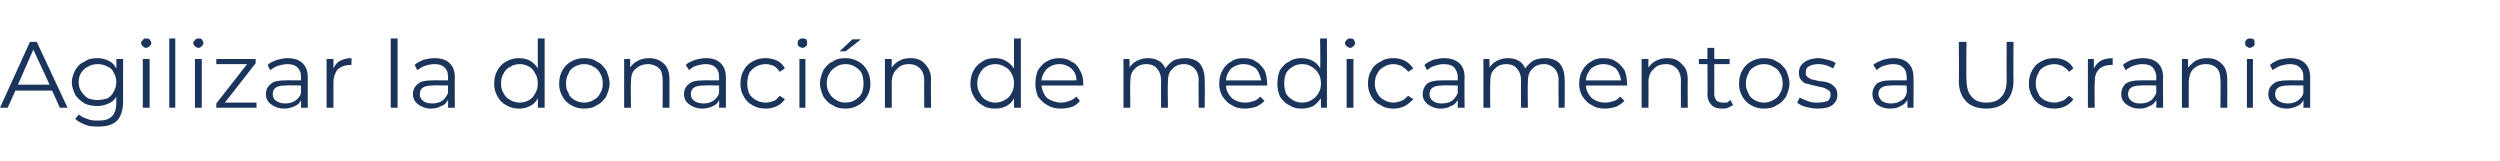 <?xml version="1.0" standalone="no"?><!DOCTYPE svg PUBLIC "-//W3C//DTD SVG 1.1//EN" "http://www.w3.org/Graphics/SVG/1.1/DTD/svg11.dtd"><svg xmlns="http://www.w3.org/2000/svg" version="1.1" width="292.4px" height="18.8px" viewBox="0 -2 292.4 18.8" style="top:-2px">  <desc>Agilizar la donaci n de medicamentos a Ucrania</desc>  <defs/>  <g id="Polygon115520">    <path d="M 6.1 8.6 L 1.8 8.6 L 0.9 10.6 L 0 10.6 L 3.5 2.9 L 4.3 2.9 L 7.9 10.6 L 7 10.6 L 6.1 8.6 Z M 5.8 7.9 L 3.9 3.8 L 2.1 7.9 L 5.8 7.9 Z M 14.4 4.9 C 14.4 4.9 14.39 9.94 14.4 9.9 C 14.4 10.9 14.1 11.7 13.7 12.1 C 13.2 12.6 12.5 12.8 11.5 12.8 C 11 12.8 10.5 12.8 10 12.6 C 9.5 12.4 9.1 12.2 8.8 11.9 C 8.8 11.9 9.2 11.4 9.2 11.4 C 9.5 11.6 9.8 11.8 10.2 11.9 C 10.6 12.1 11 12.1 11.5 12.1 C 12.2 12.1 12.7 12 13.1 11.6 C 13.4 11.3 13.6 10.8 13.6 10 C 13.6 10 13.6 9.3 13.6 9.3 C 13.4 9.7 13 10 12.7 10.1 C 12.3 10.3 11.8 10.4 11.4 10.4 C 10.8 10.4 10.3 10.3 9.9 10.1 C 9.4 9.8 9.1 9.5 8.8 9.1 C 8.6 8.6 8.4 8.2 8.4 7.6 C 8.4 7.1 8.6 6.6 8.8 6.2 C 9.1 5.7 9.4 5.4 9.9 5.2 C 10.3 4.9 10.8 4.8 11.4 4.8 C 11.8 4.8 12.3 4.9 12.7 5.1 C 13.1 5.3 13.4 5.6 13.6 6 C 13.64 5.97 13.6 4.9 13.6 4.9 L 14.4 4.9 Z M 11.4 9.7 C 11.8 9.7 12.2 9.6 12.6 9.5 C 12.9 9.3 13.2 9 13.3 8.7 C 13.5 8.4 13.6 8 13.6 7.6 C 13.6 7.2 13.5 6.8 13.3 6.5 C 13.2 6.2 12.9 5.9 12.6 5.8 C 12.2 5.6 11.9 5.5 11.4 5.5 C 11 5.5 10.6 5.6 10.3 5.8 C 10 5.9 9.7 6.2 9.5 6.5 C 9.3 6.8 9.2 7.2 9.2 7.6 C 9.2 8 9.3 8.4 9.5 8.7 C 9.7 9 10 9.3 10.3 9.5 C 10.6 9.6 11 9.7 11.4 9.7 C 11.4 9.7 11.4 9.7 11.4 9.7 Z M 16.7 4.9 L 17.5 4.9 L 17.5 10.6 L 16.7 10.6 L 16.7 4.9 Z M 17.1 3.6 C 16.9 3.6 16.8 3.5 16.7 3.4 C 16.6 3.3 16.5 3.2 16.5 3 C 16.5 2.9 16.6 2.8 16.7 2.7 C 16.8 2.5 16.9 2.5 17.1 2.5 C 17.2 2.5 17.4 2.5 17.5 2.6 C 17.6 2.8 17.7 2.9 17.7 3 C 17.7 3.2 17.6 3.3 17.5 3.4 C 17.4 3.5 17.2 3.6 17.1 3.6 C 17.1 3.6 17.1 3.6 17.1 3.6 Z M 19.8 2.5 L 20.5 2.5 L 20.5 10.6 L 19.8 10.6 L 19.8 2.5 Z M 22.8 4.9 L 23.6 4.9 L 23.6 10.6 L 22.8 10.6 L 22.8 4.9 Z M 23.2 3.6 C 23.1 3.6 22.9 3.5 22.8 3.4 C 22.7 3.3 22.6 3.2 22.6 3 C 22.6 2.9 22.7 2.8 22.8 2.7 C 22.9 2.5 23.1 2.5 23.2 2.5 C 23.4 2.5 23.5 2.5 23.6 2.6 C 23.7 2.8 23.8 2.9 23.8 3 C 23.8 3.2 23.7 3.3 23.6 3.4 C 23.5 3.5 23.4 3.6 23.2 3.6 C 23.2 3.6 23.2 3.6 23.2 3.6 Z M 30 10 L 30 10.6 L 25.3 10.6 L 25.3 10.1 L 28.9 5.5 L 25.3 5.5 L 25.3 4.9 L 29.9 4.9 L 29.9 5.4 L 26.3 10 L 30 10 Z M 33.6 4.8 C 34.4 4.8 35 5 35.4 5.4 C 35.8 5.8 36 6.3 36 7.1 C 35.99 7.06 36 10.6 36 10.6 L 35.2 10.6 C 35.2 10.6 35.24 9.75 35.2 9.7 C 35.1 10 34.8 10.3 34.5 10.4 C 34.1 10.6 33.7 10.7 33.3 10.7 C 32.6 10.7 32.1 10.5 31.7 10.2 C 31.3 9.9 31.1 9.5 31.1 9 C 31.1 8.5 31.3 8.1 31.7 7.8 C 32 7.5 32.6 7.4 33.4 7.4 C 33.37 7.38 35.2 7.4 35.2 7.4 C 35.2 7.4 35.21 7.03 35.2 7 C 35.2 6.5 35.1 6.2 34.8 5.9 C 34.5 5.6 34.1 5.5 33.6 5.5 C 33.2 5.5 32.9 5.6 32.5 5.7 C 32.2 5.8 31.9 6 31.6 6.2 C 31.6 6.2 31.3 5.6 31.3 5.6 C 31.6 5.3 31.9 5.2 32.4 5 C 32.8 4.9 33.2 4.8 33.6 4.8 C 33.6 4.8 33.6 4.8 33.6 4.8 Z M 33.4 10.1 C 33.8 10.1 34.2 10 34.5 9.8 C 34.8 9.6 35.1 9.3 35.2 8.9 C 35.21 8.91 35.2 8 35.2 8 C 35.2 8 33.4 7.96 33.4 8 C 32.4 8 31.9 8.3 31.9 9 C 31.9 9.3 32 9.6 32.3 9.8 C 32.6 10 32.9 10.1 33.4 10.1 C 33.4 10.1 33.4 10.1 33.4 10.1 Z M 39 6 C 39.2 5.6 39.4 5.3 39.8 5.1 C 40.2 4.9 40.6 4.8 41.1 4.8 C 41.14 4.82 41.1 5.6 41.1 5.6 C 41.1 5.6 40.95 5.57 41 5.6 C 40.3 5.6 39.9 5.8 39.5 6.1 C 39.2 6.5 39 7 39 7.7 C 39.01 7.7 39 10.6 39 10.6 L 38.2 10.6 L 38.2 4.9 L 39 4.9 L 39 6 C 39 6 38.97 5.99 39 6 Z M 45.7 2.5 L 46.5 2.5 L 46.5 10.6 L 45.7 10.6 L 45.7 2.5 Z M 50.8 4.8 C 51.6 4.8 52.2 5 52.6 5.4 C 53 5.8 53.2 6.3 53.2 7.1 C 53.17 7.06 53.2 10.6 53.2 10.6 L 52.4 10.6 C 52.4 10.6 52.43 9.75 52.4 9.7 C 52.2 10 52 10.3 51.6 10.4 C 51.3 10.6 50.9 10.7 50.4 10.7 C 49.8 10.7 49.3 10.5 48.9 10.2 C 48.5 9.9 48.3 9.5 48.3 9 C 48.3 8.5 48.5 8.1 48.9 7.8 C 49.2 7.5 49.8 7.4 50.6 7.4 C 50.56 7.38 52.4 7.4 52.4 7.4 C 52.4 7.4 52.39 7.03 52.4 7 C 52.4 6.5 52.3 6.2 52 5.9 C 51.7 5.6 51.3 5.5 50.8 5.5 C 50.4 5.5 50 5.6 49.7 5.7 C 49.4 5.8 49.1 6 48.8 6.2 C 48.8 6.2 48.5 5.6 48.5 5.6 C 48.8 5.3 49.1 5.2 49.5 5 C 49.9 4.9 50.4 4.8 50.8 4.8 C 50.8 4.8 50.8 4.8 50.8 4.8 Z M 50.6 10.1 C 51 10.1 51.4 10 51.7 9.8 C 52 9.6 52.2 9.3 52.4 8.9 C 52.39 8.91 52.4 8 52.4 8 C 52.4 8 50.58 7.96 50.6 8 C 49.6 8 49.1 8.3 49.1 9 C 49.1 9.3 49.2 9.6 49.5 9.8 C 49.7 10 50.1 10.1 50.6 10.1 C 50.6 10.1 50.6 10.1 50.6 10.1 Z M 63.7 2.5 L 63.7 10.6 L 62.9 10.6 C 62.9 10.6 62.93 9.5 62.9 9.5 C 62.7 9.9 62.4 10.2 62 10.4 C 61.6 10.6 61.2 10.7 60.7 10.7 C 60.2 10.7 59.7 10.6 59.2 10.3 C 58.8 10.1 58.4 9.7 58.2 9.3 C 57.9 8.8 57.8 8.3 57.8 7.8 C 57.8 7.2 57.9 6.7 58.2 6.2 C 58.4 5.8 58.8 5.4 59.2 5.2 C 59.7 4.9 60.2 4.8 60.7 4.8 C 61.2 4.8 61.6 4.9 62 5.1 C 62.3 5.3 62.7 5.6 62.9 6 C 62.9 5.96 62.9 2.5 62.9 2.5 L 63.7 2.5 Z M 60.8 10 C 61.2 10 61.5 9.9 61.9 9.7 C 62.2 9.5 62.4 9.3 62.6 8.9 C 62.8 8.6 62.9 8.2 62.9 7.8 C 62.9 7.3 62.8 6.9 62.6 6.6 C 62.4 6.2 62.2 6 61.9 5.8 C 61.5 5.6 61.2 5.5 60.8 5.5 C 60.4 5.5 60 5.6 59.7 5.8 C 59.3 6 59.1 6.2 58.9 6.6 C 58.7 6.9 58.6 7.3 58.6 7.8 C 58.6 8.2 58.7 8.6 58.9 8.9 C 59.1 9.3 59.3 9.5 59.7 9.7 C 60 9.9 60.4 10 60.8 10 C 60.8 10 60.8 10 60.8 10 Z M 68.3 10.7 C 67.8 10.7 67.3 10.6 66.8 10.3 C 66.4 10.1 66 9.7 65.8 9.3 C 65.5 8.8 65.4 8.3 65.4 7.8 C 65.4 7.2 65.5 6.7 65.8 6.2 C 66 5.8 66.4 5.4 66.8 5.2 C 67.3 4.9 67.8 4.8 68.3 4.8 C 68.9 4.8 69.4 4.9 69.8 5.2 C 70.3 5.4 70.6 5.8 70.9 6.2 C 71.1 6.7 71.3 7.2 71.3 7.8 C 71.3 8.3 71.1 8.8 70.9 9.3 C 70.6 9.7 70.3 10.1 69.8 10.3 C 69.4 10.6 68.9 10.7 68.3 10.7 C 68.3 10.7 68.3 10.7 68.3 10.7 Z M 68.3 10 C 68.7 10 69.1 9.9 69.4 9.7 C 69.8 9.5 70 9.3 70.2 8.9 C 70.4 8.6 70.5 8.2 70.5 7.8 C 70.5 7.3 70.4 6.9 70.2 6.6 C 70 6.2 69.8 6 69.4 5.8 C 69.1 5.6 68.7 5.5 68.3 5.5 C 67.9 5.5 67.6 5.6 67.2 5.8 C 66.9 6 66.6 6.2 66.5 6.6 C 66.3 6.9 66.2 7.3 66.2 7.8 C 66.2 8.2 66.3 8.6 66.5 8.9 C 66.6 9.3 66.9 9.5 67.2 9.7 C 67.6 9.9 67.9 10 68.3 10 C 68.3 10 68.3 10 68.3 10 Z M 75.9 4.8 C 76.6 4.8 77.2 5 77.7 5.5 C 78.1 5.9 78.3 6.5 78.3 7.3 C 78.3 7.29 78.3 10.6 78.3 10.6 L 77.5 10.6 C 77.5 10.6 77.52 7.37 77.5 7.4 C 77.5 6.8 77.4 6.3 77.1 6 C 76.8 5.7 76.3 5.5 75.8 5.5 C 75.2 5.5 74.7 5.7 74.3 6.1 C 73.9 6.4 73.8 7 73.8 7.6 C 73.75 7.61 73.8 10.6 73.8 10.6 L 73 10.6 L 73 4.9 L 73.7 4.9 C 73.7 4.9 73.72 5.93 73.7 5.9 C 73.9 5.6 74.2 5.3 74.6 5.1 C 75 4.9 75.4 4.8 75.9 4.8 C 75.9 4.8 75.9 4.8 75.9 4.8 Z M 82.6 4.8 C 83.3 4.8 83.9 5 84.3 5.4 C 84.7 5.8 84.9 6.3 84.9 7.1 C 84.9 7.06 84.9 10.6 84.9 10.6 L 84.1 10.6 C 84.1 10.6 84.15 9.75 84.1 9.7 C 84 10 83.7 10.3 83.4 10.4 C 83 10.6 82.6 10.7 82.2 10.7 C 81.5 10.7 81 10.5 80.6 10.2 C 80.2 9.9 80 9.5 80 9 C 80 8.5 80.2 8.1 80.6 7.8 C 80.9 7.5 81.5 7.4 82.3 7.4 C 82.28 7.38 84.1 7.4 84.1 7.4 C 84.1 7.4 84.12 7.03 84.1 7 C 84.1 6.5 84 6.2 83.7 5.9 C 83.4 5.6 83 5.5 82.5 5.5 C 82.1 5.5 81.8 5.6 81.4 5.7 C 81.1 5.8 80.8 6 80.6 6.2 C 80.6 6.2 80.2 5.6 80.2 5.6 C 80.5 5.3 80.8 5.2 81.3 5 C 81.7 4.9 82.1 4.8 82.6 4.8 C 82.6 4.8 82.6 4.8 82.6 4.8 Z M 82.3 10.1 C 82.7 10.1 83.1 10 83.4 9.8 C 83.7 9.6 84 9.3 84.1 8.9 C 84.12 8.91 84.1 8 84.1 8 C 84.1 8 82.3 7.96 82.3 8 C 81.3 8 80.8 8.3 80.8 9 C 80.8 9.3 80.9 9.6 81.2 9.8 C 81.5 10 81.8 10.1 82.3 10.1 C 82.3 10.1 82.3 10.1 82.3 10.1 Z M 89.6 10.7 C 89 10.7 88.5 10.6 88 10.3 C 87.6 10.1 87.2 9.7 87 9.3 C 86.7 8.8 86.6 8.3 86.6 7.8 C 86.6 7.2 86.7 6.7 87 6.2 C 87.2 5.8 87.6 5.4 88 5.2 C 88.5 4.9 89 4.8 89.6 4.8 C 90 4.8 90.5 4.9 90.9 5.1 C 91.3 5.3 91.6 5.6 91.8 6 C 91.8 6 91.2 6.4 91.2 6.4 C 91 6.1 90.8 5.9 90.5 5.7 C 90.2 5.6 89.9 5.5 89.6 5.5 C 89.1 5.5 88.8 5.6 88.4 5.8 C 88.1 6 87.8 6.2 87.6 6.6 C 87.5 6.9 87.4 7.3 87.4 7.8 C 87.4 8.2 87.5 8.6 87.6 8.9 C 87.8 9.3 88.1 9.5 88.4 9.7 C 88.8 9.9 89.1 10 89.6 10 C 89.9 10 90.2 9.9 90.5 9.8 C 90.8 9.7 91 9.4 91.2 9.2 C 91.2 9.2 91.8 9.6 91.8 9.6 C 91.6 9.9 91.3 10.2 90.9 10.4 C 90.5 10.6 90 10.7 89.6 10.7 C 89.6 10.7 89.6 10.7 89.6 10.7 Z M 93.5 4.9 L 94.2 4.9 L 94.2 10.6 L 93.5 10.6 L 93.5 4.9 Z M 93.9 3.6 C 93.7 3.6 93.6 3.5 93.4 3.4 C 93.3 3.3 93.3 3.2 93.3 3 C 93.3 2.9 93.3 2.8 93.4 2.7 C 93.6 2.5 93.7 2.5 93.9 2.5 C 94 2.5 94.1 2.5 94.3 2.6 C 94.4 2.8 94.4 2.9 94.4 3 C 94.4 3.2 94.4 3.3 94.3 3.4 C 94.1 3.5 94 3.6 93.9 3.6 C 93.9 3.6 93.9 3.6 93.9 3.6 Z M 98.9 10.7 C 98.3 10.7 97.8 10.6 97.4 10.3 C 96.9 10.1 96.6 9.7 96.3 9.3 C 96.1 8.8 95.9 8.3 95.9 7.8 C 95.9 7.2 96.1 6.7 96.3 6.2 C 96.6 5.8 96.9 5.4 97.4 5.2 C 97.8 4.9 98.3 4.8 98.9 4.8 C 99.4 4.8 99.9 4.9 100.4 5.2 C 100.8 5.4 101.2 5.8 101.4 6.2 C 101.7 6.7 101.8 7.2 101.8 7.8 C 101.8 8.3 101.7 8.8 101.4 9.3 C 101.2 9.7 100.8 10.1 100.4 10.3 C 99.9 10.6 99.4 10.7 98.9 10.7 C 98.9 10.7 98.9 10.7 98.9 10.7 Z M 98.9 10 C 99.3 10 99.7 9.9 100 9.7 C 100.3 9.5 100.6 9.3 100.8 8.9 C 100.9 8.6 101 8.2 101 7.8 C 101 7.3 100.9 6.9 100.8 6.6 C 100.6 6.2 100.3 6 100 5.8 C 99.7 5.6 99.3 5.5 98.9 5.5 C 98.5 5.5 98.1 5.6 97.8 5.8 C 97.5 6 97.2 6.2 97 6.6 C 96.8 6.9 96.7 7.3 96.7 7.8 C 96.7 8.2 96.8 8.6 97 8.9 C 97.2 9.3 97.5 9.5 97.8 9.7 C 98.1 9.9 98.5 10 98.9 10 C 98.9 10 98.9 10 98.9 10 Z M 99.7 2.6 L 100.7 2.6 L 98.9 4 L 98.2 4 L 99.7 2.6 Z M 106.5 4.8 C 107.2 4.8 107.8 5 108.2 5.5 C 108.6 5.9 108.9 6.5 108.9 7.3 C 108.85 7.29 108.9 10.6 108.9 10.6 L 108.1 10.6 C 108.1 10.6 108.07 7.37 108.1 7.4 C 108.1 6.8 107.9 6.3 107.6 6 C 107.3 5.7 106.9 5.5 106.3 5.5 C 105.7 5.5 105.2 5.7 104.9 6.1 C 104.5 6.4 104.3 7 104.3 7.6 C 104.31 7.61 104.3 10.6 104.3 10.6 L 103.5 10.6 L 103.5 4.9 L 104.3 4.9 C 104.3 4.9 104.28 5.93 104.3 5.9 C 104.5 5.6 104.8 5.3 105.2 5.1 C 105.5 4.9 106 4.8 106.5 4.8 C 106.5 4.8 106.5 4.8 106.5 4.8 Z M 119.4 2.5 L 119.4 10.6 L 118.6 10.6 C 118.6 10.6 118.61 9.5 118.6 9.5 C 118.4 9.9 118.1 10.2 117.7 10.4 C 117.3 10.6 116.9 10.7 116.4 10.7 C 115.8 10.7 115.3 10.6 114.9 10.3 C 114.5 10.1 114.1 9.7 113.9 9.3 C 113.6 8.8 113.5 8.3 113.5 7.8 C 113.5 7.2 113.6 6.7 113.9 6.2 C 114.1 5.8 114.5 5.4 114.9 5.2 C 115.3 4.9 115.8 4.8 116.4 4.8 C 116.8 4.8 117.3 4.9 117.6 5.1 C 118 5.3 118.3 5.6 118.6 6 C 118.58 5.96 118.6 2.5 118.6 2.5 L 119.4 2.5 Z M 116.4 10 C 116.8 10 117.2 9.9 117.5 9.7 C 117.9 9.5 118.1 9.3 118.3 8.9 C 118.5 8.6 118.6 8.2 118.6 7.8 C 118.6 7.3 118.5 6.9 118.3 6.6 C 118.1 6.2 117.9 6 117.5 5.8 C 117.2 5.6 116.8 5.5 116.4 5.5 C 116 5.5 115.7 5.6 115.3 5.8 C 115 6 114.8 6.2 114.6 6.6 C 114.4 6.9 114.3 7.3 114.3 7.8 C 114.3 8.2 114.4 8.6 114.6 8.9 C 114.8 9.3 115 9.5 115.3 9.7 C 115.7 9.9 116 10 116.4 10 C 116.4 10 116.4 10 116.4 10 Z M 126.7 8 C 126.7 8 121.85 8 121.8 8 C 121.9 8.6 122.1 9.1 122.5 9.5 C 123 9.8 123.5 10 124.1 10 C 124.5 10 124.8 9.9 125.1 9.8 C 125.4 9.7 125.7 9.5 125.9 9.3 C 125.9 9.3 126.3 9.8 126.3 9.8 C 126.1 10.1 125.8 10.3 125.4 10.5 C 125 10.6 124.6 10.7 124.1 10.7 C 123.5 10.7 123 10.6 122.5 10.3 C 122.1 10.1 121.7 9.7 121.4 9.3 C 121.2 8.8 121.1 8.3 121.1 7.8 C 121.1 7.2 121.2 6.7 121.4 6.2 C 121.7 5.8 122 5.4 122.4 5.2 C 122.9 4.9 123.4 4.8 123.9 4.8 C 124.4 4.8 124.9 4.9 125.3 5.2 C 125.8 5.4 126.1 5.8 126.3 6.2 C 126.6 6.7 126.7 7.2 126.7 7.8 C 126.7 7.75 126.7 8 126.7 8 Z M 123.9 5.5 C 123.3 5.5 122.9 5.7 122.5 6 C 122.1 6.4 121.9 6.8 121.8 7.4 C 121.8 7.4 125.9 7.4 125.9 7.4 C 125.9 6.8 125.7 6.4 125.3 6 C 124.9 5.7 124.5 5.5 123.9 5.5 C 123.9 5.5 123.9 5.5 123.9 5.5 Z M 138.6 4.8 C 139.3 4.8 139.9 5 140.3 5.4 C 140.7 5.9 140.9 6.5 140.9 7.3 C 140.94 7.29 140.9 10.6 140.9 10.6 L 140.2 10.6 C 140.2 10.6 140.16 7.37 140.2 7.4 C 140.2 6.8 140 6.3 139.7 6 C 139.4 5.7 139 5.5 138.5 5.5 C 137.9 5.5 137.4 5.7 137.1 6.1 C 136.7 6.4 136.6 7 136.6 7.6 C 136.56 7.61 136.6 10.6 136.6 10.6 L 135.8 10.6 C 135.8 10.6 135.78 7.37 135.8 7.4 C 135.8 6.8 135.6 6.3 135.3 6 C 135.1 5.7 134.6 5.5 134.1 5.5 C 133.5 5.5 133 5.7 132.7 6.1 C 132.3 6.4 132.2 7 132.2 7.6 C 132.17 7.61 132.2 10.6 132.2 10.6 L 131.4 10.6 L 131.4 4.9 L 132.1 4.9 C 132.1 4.9 132.14 5.92 132.1 5.9 C 132.3 5.6 132.6 5.3 133 5.1 C 133.4 4.9 133.8 4.8 134.3 4.8 C 134.7 4.8 135.2 4.9 135.5 5.1 C 135.9 5.3 136.1 5.6 136.3 6 C 136.5 5.7 136.8 5.4 137.2 5.1 C 137.6 4.9 138.1 4.8 138.6 4.8 C 138.6 4.8 138.6 4.8 138.6 4.8 Z M 148.2 8 C 148.2 8 143.39 8 143.4 8 C 143.4 8.6 143.7 9.1 144.1 9.5 C 144.5 9.8 145 10 145.7 10 C 146 10 146.4 9.9 146.7 9.8 C 147 9.7 147.2 9.5 147.4 9.3 C 147.4 9.3 147.9 9.8 147.9 9.8 C 147.6 10.1 147.3 10.3 146.9 10.5 C 146.5 10.6 146.1 10.7 145.6 10.7 C 145.1 10.7 144.5 10.6 144.1 10.3 C 143.6 10.1 143.3 9.7 143 9.3 C 142.7 8.8 142.6 8.3 142.6 7.8 C 142.6 7.2 142.7 6.7 143 6.2 C 143.2 5.8 143.6 5.4 144 5.2 C 144.4 4.9 144.9 4.8 145.4 4.8 C 146 4.8 146.5 4.9 146.9 5.2 C 147.3 5.4 147.6 5.8 147.9 6.2 C 148.1 6.7 148.2 7.2 148.2 7.8 C 148.25 7.75 148.2 8 148.2 8 Z M 145.4 5.5 C 144.9 5.5 144.4 5.7 144 6 C 143.7 6.4 143.4 6.8 143.4 7.4 C 143.4 7.4 147.5 7.4 147.5 7.4 C 147.4 6.8 147.2 6.4 146.9 6 C 146.5 5.7 146 5.5 145.4 5.5 C 145.4 5.5 145.4 5.5 145.4 5.5 Z M 155.2 2.5 L 155.2 10.6 L 154.5 10.6 C 154.5 10.6 154.48 9.5 154.5 9.5 C 154.2 9.9 153.9 10.2 153.6 10.4 C 153.2 10.6 152.7 10.7 152.2 10.7 C 151.7 10.7 151.2 10.6 150.8 10.3 C 150.3 10.1 150 9.7 149.7 9.3 C 149.5 8.8 149.4 8.3 149.4 7.8 C 149.4 7.2 149.5 6.7 149.7 6.2 C 150 5.8 150.3 5.4 150.8 5.2 C 151.2 4.9 151.7 4.8 152.2 4.8 C 152.7 4.8 153.1 4.9 153.5 5.1 C 153.9 5.3 154.2 5.6 154.4 6 C 154.45 5.96 154.4 2.5 154.4 2.5 L 155.2 2.5 Z M 152.3 10 C 152.7 10 153.1 9.9 153.4 9.7 C 153.7 9.5 154 9.3 154.2 8.9 C 154.4 8.6 154.5 8.2 154.5 7.8 C 154.5 7.3 154.4 6.9 154.2 6.6 C 154 6.2 153.7 6 153.4 5.8 C 153.1 5.6 152.7 5.5 152.3 5.5 C 151.9 5.5 151.5 5.6 151.2 5.8 C 150.9 6 150.6 6.2 150.4 6.6 C 150.3 6.9 150.2 7.3 150.2 7.8 C 150.2 8.2 150.3 8.6 150.4 8.9 C 150.6 9.3 150.9 9.5 151.2 9.7 C 151.5 9.9 151.9 10 152.3 10 C 152.3 10 152.3 10 152.3 10 Z M 157.5 4.9 L 158.3 4.9 L 158.3 10.6 L 157.5 10.6 L 157.5 4.9 Z M 157.9 3.6 C 157.8 3.6 157.6 3.5 157.5 3.4 C 157.4 3.3 157.3 3.2 157.3 3 C 157.3 2.9 157.4 2.8 157.5 2.7 C 157.6 2.5 157.8 2.5 157.9 2.5 C 158.1 2.5 158.2 2.5 158.3 2.6 C 158.4 2.8 158.5 2.9 158.5 3 C 158.5 3.2 158.4 3.3 158.3 3.4 C 158.2 3.5 158.1 3.6 157.9 3.6 C 157.9 3.6 157.9 3.6 157.9 3.6 Z M 163 10.7 C 162.4 10.7 161.9 10.6 161.5 10.3 C 161 10.1 160.6 9.7 160.4 9.3 C 160.1 8.8 160 8.3 160 7.8 C 160 7.2 160.1 6.7 160.4 6.2 C 160.6 5.8 161 5.4 161.5 5.2 C 161.9 4.9 162.4 4.8 163 4.8 C 163.5 4.8 163.9 4.9 164.3 5.1 C 164.7 5.3 165 5.6 165.3 6 C 165.3 6 164.7 6.4 164.7 6.4 C 164.5 6.1 164.2 5.9 163.9 5.7 C 163.6 5.6 163.3 5.5 163 5.5 C 162.6 5.5 162.2 5.6 161.9 5.8 C 161.5 6 161.3 6.2 161.1 6.6 C 160.9 6.9 160.8 7.3 160.8 7.8 C 160.8 8.2 160.9 8.6 161.1 8.9 C 161.3 9.3 161.5 9.5 161.9 9.7 C 162.2 9.9 162.6 10 163 10 C 163.3 10 163.6 9.9 163.9 9.8 C 164.2 9.7 164.5 9.4 164.7 9.2 C 164.7 9.2 165.3 9.6 165.3 9.6 C 165 9.9 164.7 10.2 164.3 10.4 C 163.9 10.6 163.5 10.7 163 10.7 C 163 10.7 163 10.7 163 10.7 Z M 168.9 4.8 C 169.7 4.8 170.2 5 170.7 5.4 C 171.1 5.8 171.3 6.3 171.3 7.1 C 171.26 7.06 171.3 10.6 171.3 10.6 L 170.5 10.6 C 170.5 10.6 170.51 9.75 170.5 9.7 C 170.3 10 170.1 10.3 169.7 10.4 C 169.4 10.6 169 10.7 168.5 10.7 C 167.9 10.7 167.4 10.5 167 10.2 C 166.6 9.9 166.4 9.5 166.4 9 C 166.4 8.5 166.6 8.1 166.9 7.8 C 167.3 7.5 167.9 7.4 168.6 7.4 C 168.64 7.38 170.5 7.4 170.5 7.4 C 170.5 7.4 170.48 7.03 170.5 7 C 170.5 6.5 170.3 6.2 170.1 5.9 C 169.8 5.6 169.4 5.5 168.8 5.5 C 168.5 5.5 168.1 5.6 167.8 5.7 C 167.4 5.8 167.2 6 166.9 6.2 C 166.9 6.2 166.6 5.6 166.6 5.6 C 166.9 5.3 167.2 5.2 167.6 5 C 168 4.9 168.5 4.8 168.9 4.8 C 168.9 4.8 168.9 4.8 168.9 4.8 Z M 168.6 10.1 C 169.1 10.1 169.5 10 169.8 9.8 C 170.1 9.6 170.3 9.3 170.5 8.9 C 170.48 8.91 170.5 8 170.5 8 C 170.5 8 168.66 7.96 168.7 8 C 167.7 8 167.2 8.3 167.2 9 C 167.2 9.3 167.3 9.6 167.6 9.8 C 167.8 10 168.2 10.1 168.6 10.1 C 168.6 10.1 168.6 10.1 168.6 10.1 Z M 180.7 4.8 C 181.4 4.8 182 5 182.4 5.4 C 182.8 5.9 183 6.5 183 7.3 C 183.04 7.29 183 10.6 183 10.6 L 182.3 10.6 C 182.3 10.6 182.26 7.37 182.3 7.4 C 182.3 6.8 182.1 6.3 181.8 6 C 181.5 5.7 181.1 5.5 180.6 5.5 C 180 5.5 179.5 5.7 179.2 6.1 C 178.8 6.4 178.7 7 178.7 7.6 C 178.66 7.61 178.7 10.6 178.7 10.6 L 177.9 10.6 C 177.9 10.6 177.88 7.37 177.9 7.4 C 177.9 6.8 177.7 6.3 177.4 6 C 177.2 5.7 176.7 5.5 176.2 5.5 C 175.6 5.5 175.1 5.7 174.8 6.1 C 174.4 6.4 174.3 7 174.3 7.6 C 174.27 7.61 174.3 10.6 174.3 10.6 L 173.5 10.6 L 173.5 4.9 L 174.2 4.9 C 174.2 4.9 174.24 5.92 174.2 5.9 C 174.4 5.6 174.7 5.3 175.1 5.1 C 175.5 4.9 175.9 4.8 176.4 4.8 C 176.8 4.8 177.3 4.9 177.6 5.1 C 178 5.3 178.2 5.6 178.4 6 C 178.6 5.7 178.9 5.4 179.3 5.1 C 179.7 4.9 180.2 4.8 180.7 4.8 C 180.7 4.8 180.7 4.8 180.7 4.8 Z M 190.3 8 C 190.3 8 185.49 8 185.5 8 C 185.5 8.6 185.8 9.1 186.2 9.5 C 186.6 9.8 187.1 10 187.8 10 C 188.1 10 188.5 9.9 188.8 9.8 C 189.1 9.7 189.3 9.5 189.5 9.3 C 189.5 9.3 190 9.8 190 9.8 C 189.7 10.1 189.4 10.3 189 10.5 C 188.6 10.6 188.2 10.7 187.7 10.7 C 187.2 10.7 186.6 10.6 186.2 10.3 C 185.7 10.1 185.4 9.7 185.1 9.3 C 184.8 8.8 184.7 8.3 184.7 7.8 C 184.7 7.2 184.8 6.7 185.1 6.2 C 185.3 5.8 185.7 5.4 186.1 5.2 C 186.5 4.9 187 4.8 187.5 4.8 C 188.1 4.8 188.6 4.9 189 5.2 C 189.4 5.4 189.7 5.8 190 6.2 C 190.2 6.7 190.3 7.2 190.3 7.8 C 190.34 7.75 190.3 8 190.3 8 Z M 187.5 5.5 C 187 5.5 186.5 5.7 186.1 6 C 185.8 6.4 185.5 6.8 185.5 7.4 C 185.5 7.4 189.6 7.4 189.6 7.4 C 189.5 6.8 189.3 6.4 189 6 C 188.6 5.7 188.1 5.5 187.5 5.5 C 187.5 5.5 187.5 5.5 187.5 5.5 Z M 195 4.8 C 195.7 4.8 196.3 5 196.7 5.5 C 197.2 5.9 197.4 6.5 197.4 7.3 C 197.37 7.29 197.4 10.6 197.4 10.6 L 196.6 10.6 C 196.6 10.6 196.59 7.37 196.6 7.4 C 196.6 6.8 196.4 6.3 196.1 6 C 195.8 5.7 195.4 5.5 194.9 5.5 C 194.2 5.5 193.7 5.7 193.4 6.1 C 193 6.4 192.8 7 192.8 7.6 C 192.83 7.61 192.8 10.6 192.8 10.6 L 192 10.6 L 192 4.9 L 192.8 4.9 C 192.8 4.9 192.79 5.93 192.8 5.9 C 193 5.6 193.3 5.3 193.7 5.1 C 194.1 4.9 194.5 4.8 195 4.8 C 195 4.8 195 4.8 195 4.8 Z M 202.7 10.3 C 202.5 10.4 202.3 10.5 202.1 10.6 C 201.9 10.7 201.7 10.7 201.4 10.7 C 200.9 10.7 200.5 10.6 200.2 10.3 C 199.9 10 199.7 9.6 199.7 9 C 199.74 9.02 199.7 5.5 199.7 5.5 L 198.7 5.5 L 198.7 4.9 L 199.7 4.9 L 199.7 3.6 L 200.5 3.6 L 200.5 4.9 L 202.3 4.9 L 202.3 5.5 L 200.5 5.5 C 200.5 5.5 200.52 8.98 200.5 9 C 200.5 9.3 200.6 9.6 200.8 9.8 C 200.9 9.9 201.2 10 201.5 10 C 201.7 10 201.8 10 202 10 C 202.1 9.9 202.3 9.8 202.4 9.7 C 202.4 9.7 202.7 10.3 202.7 10.3 Z M 206.3 10.7 C 205.8 10.7 205.3 10.6 204.8 10.3 C 204.4 10.1 204 9.7 203.8 9.3 C 203.5 8.8 203.4 8.3 203.4 7.8 C 203.4 7.2 203.5 6.7 203.8 6.2 C 204 5.8 204.4 5.4 204.8 5.2 C 205.3 4.9 205.8 4.8 206.3 4.8 C 206.9 4.8 207.4 4.9 207.8 5.2 C 208.3 5.4 208.6 5.8 208.9 6.2 C 209.1 6.7 209.3 7.2 209.3 7.8 C 209.3 8.3 209.1 8.8 208.9 9.3 C 208.6 9.7 208.3 10.1 207.8 10.3 C 207.4 10.6 206.9 10.7 206.3 10.7 C 206.3 10.7 206.3 10.7 206.3 10.7 Z M 206.3 10 C 206.7 10 207.1 9.9 207.4 9.7 C 207.8 9.5 208 9.3 208.2 8.9 C 208.4 8.6 208.5 8.2 208.5 7.8 C 208.5 7.3 208.4 6.9 208.2 6.6 C 208 6.2 207.8 6 207.4 5.8 C 207.1 5.6 206.7 5.5 206.3 5.5 C 205.9 5.5 205.6 5.6 205.2 5.8 C 204.9 6 204.6 6.2 204.5 6.6 C 204.3 6.9 204.2 7.3 204.2 7.8 C 204.2 8.2 204.3 8.6 204.5 8.9 C 204.6 9.3 204.9 9.5 205.2 9.7 C 205.6 9.9 205.9 10 206.3 10 C 206.3 10 206.3 10 206.3 10 Z M 212.5 10.7 C 212.1 10.7 211.6 10.6 211.2 10.5 C 210.8 10.4 210.4 10.2 210.2 10 C 210.2 10 210.5 9.4 210.5 9.4 C 210.8 9.6 211.1 9.7 211.4 9.8 C 211.8 10 212.2 10 212.6 10 C 213.1 10 213.5 9.9 213.8 9.8 C 214 9.6 214.1 9.4 214.1 9.1 C 214.1 8.9 214.1 8.7 213.9 8.6 C 213.8 8.5 213.6 8.4 213.4 8.3 C 213.2 8.2 212.9 8.2 212.6 8.1 C 212.1 8 211.7 7.9 211.4 7.8 C 211.1 7.8 210.9 7.6 210.7 7.4 C 210.5 7.2 210.4 6.9 210.4 6.5 C 210.4 6 210.6 5.6 211 5.3 C 211.4 5 212 4.8 212.7 4.8 C 213 4.8 213.4 4.9 213.8 5 C 214.2 5.1 214.5 5.2 214.7 5.4 C 214.7 5.4 214.4 6 214.4 6 C 213.9 5.7 213.3 5.5 212.7 5.5 C 212.2 5.5 211.8 5.6 211.5 5.8 C 211.3 5.9 211.2 6.2 211.2 6.4 C 211.2 6.7 211.2 6.8 211.4 7 C 211.5 7.1 211.7 7.2 211.9 7.3 C 212.1 7.3 212.4 7.4 212.8 7.5 C 213.3 7.5 213.6 7.6 213.9 7.7 C 214.2 7.8 214.4 8 214.6 8.2 C 214.8 8.4 214.9 8.7 214.9 9.1 C 214.9 9.6 214.7 10 214.3 10.3 C 213.9 10.6 213.3 10.7 212.5 10.7 C 212.5 10.7 212.5 10.7 212.5 10.7 Z M 221.5 4.8 C 222.2 4.8 222.8 5 223.2 5.4 C 223.6 5.8 223.8 6.3 223.8 7.1 C 223.83 7.06 223.8 10.6 223.8 10.6 L 223.1 10.6 C 223.1 10.6 223.08 9.75 223.1 9.7 C 222.9 10 222.6 10.3 222.3 10.4 C 222 10.6 221.6 10.7 221.1 10.7 C 220.4 10.7 219.9 10.5 219.5 10.2 C 219.2 9.9 219 9.5 219 9 C 219 8.5 219.2 8.1 219.5 7.8 C 219.9 7.5 220.4 7.4 221.2 7.4 C 221.21 7.38 223 7.4 223 7.4 C 223 7.4 223.04 7.03 223 7 C 223 6.5 222.9 6.2 222.6 5.9 C 222.3 5.6 221.9 5.5 221.4 5.5 C 221 5.5 220.7 5.6 220.3 5.7 C 220 5.8 219.7 6 219.5 6.2 C 219.5 6.2 219.1 5.6 219.1 5.6 C 219.4 5.3 219.8 5.2 220.2 5 C 220.6 4.9 221 4.8 221.5 4.8 C 221.5 4.8 221.5 4.8 221.5 4.8 Z M 221.2 10.1 C 221.6 10.1 222 10 222.3 9.8 C 222.7 9.6 222.9 9.3 223 8.9 C 223.04 8.91 223 8 223 8 C 223 8 221.23 7.96 221.2 8 C 220.2 8 219.7 8.3 219.7 9 C 219.7 9.3 219.9 9.6 220.1 9.8 C 220.4 10 220.7 10.1 221.2 10.1 C 221.2 10.1 221.2 10.1 221.2 10.1 Z M 232.3 10.7 C 231.3 10.7 230.5 10.4 230 9.9 C 229.4 9.3 229.1 8.5 229.1 7.4 C 229.15 7.36 229.1 2.9 229.1 2.9 L 230 2.9 C 230 2.9 229.96 7.33 230 7.3 C 230 8.2 230.2 8.9 230.6 9.3 C 231 9.8 231.6 10 232.3 10 C 233.1 10 233.7 9.8 234.1 9.3 C 234.5 8.9 234.7 8.2 234.7 7.3 C 234.68 7.33 234.7 2.9 234.7 2.9 L 235.5 2.9 C 235.5 2.9 235.47 7.36 235.5 7.4 C 235.5 8.5 235.2 9.3 234.6 9.9 C 234.1 10.4 233.3 10.7 232.3 10.7 C 232.3 10.7 232.3 10.7 232.3 10.7 Z M 240.3 10.7 C 239.7 10.7 239.2 10.6 238.7 10.3 C 238.3 10.1 237.9 9.7 237.7 9.3 C 237.4 8.8 237.3 8.3 237.3 7.8 C 237.3 7.2 237.4 6.7 237.7 6.2 C 237.9 5.8 238.3 5.4 238.7 5.2 C 239.2 4.9 239.7 4.8 240.3 4.8 C 240.8 4.8 241.2 4.9 241.6 5.1 C 242 5.3 242.3 5.6 242.5 6 C 242.5 6 242 6.4 242 6.4 C 241.8 6.1 241.5 5.9 241.2 5.7 C 240.9 5.6 240.6 5.5 240.3 5.5 C 239.9 5.5 239.5 5.6 239.1 5.8 C 238.8 6 238.5 6.2 238.4 6.6 C 238.2 6.9 238.1 7.3 238.1 7.8 C 238.1 8.2 238.2 8.6 238.4 8.9 C 238.5 9.3 238.8 9.5 239.1 9.7 C 239.5 9.9 239.9 10 240.3 10 C 240.6 10 240.9 9.9 241.2 9.8 C 241.5 9.7 241.8 9.4 242 9.2 C 242 9.2 242.5 9.6 242.5 9.6 C 242.3 9.9 242 10.2 241.6 10.4 C 241.2 10.6 240.8 10.7 240.3 10.7 C 240.3 10.7 240.3 10.7 240.3 10.7 Z M 244.9 6 C 245.1 5.6 245.4 5.3 245.7 5.1 C 246.1 4.9 246.6 4.8 247.1 4.8 C 247.09 4.82 247.1 5.6 247.1 5.6 C 247.1 5.6 246.9 5.57 246.9 5.6 C 246.3 5.6 245.8 5.8 245.5 6.1 C 245.1 6.5 245 7 245 7.7 C 244.96 7.7 245 10.6 245 10.6 L 244.2 10.6 L 244.2 4.9 L 244.9 4.9 L 244.9 6 C 244.9 6 244.92 5.99 244.9 6 Z M 250.6 4.8 C 251.4 4.8 252 5 252.4 5.4 C 252.8 5.8 253 6.3 253 7.1 C 252.96 7.06 253 10.6 253 10.6 L 252.2 10.6 C 252.2 10.6 252.22 9.75 252.2 9.7 C 252 10 251.8 10.3 251.4 10.4 C 251.1 10.6 250.7 10.7 250.2 10.7 C 249.6 10.7 249.1 10.5 248.7 10.2 C 248.3 9.9 248.1 9.5 248.1 9 C 248.1 8.5 248.3 8.1 248.6 7.8 C 249 7.5 249.6 7.4 250.3 7.4 C 250.35 7.38 252.2 7.4 252.2 7.4 C 252.2 7.4 252.18 7.03 252.2 7 C 252.2 6.5 252 6.2 251.8 5.9 C 251.5 5.6 251.1 5.5 250.5 5.5 C 250.2 5.5 249.8 5.6 249.5 5.7 C 249.2 5.8 248.9 6 248.6 6.2 C 248.6 6.2 248.3 5.6 248.3 5.6 C 248.6 5.3 248.9 5.2 249.3 5 C 249.7 4.9 250.2 4.8 250.6 4.8 C 250.6 4.8 250.6 4.8 250.6 4.8 Z M 250.3 10.1 C 250.8 10.1 251.2 10 251.5 9.8 C 251.8 9.6 252 9.3 252.2 8.9 C 252.18 8.91 252.2 8 252.2 8 C 252.2 8 250.37 7.96 250.4 8 C 249.4 8 248.9 8.3 248.9 9 C 248.9 9.3 249 9.6 249.3 9.8 C 249.5 10 249.9 10.1 250.3 10.1 C 250.3 10.1 250.3 10.1 250.3 10.1 Z M 258.1 4.8 C 258.9 4.8 259.4 5 259.9 5.5 C 260.3 5.9 260.5 6.5 260.5 7.3 C 260.52 7.29 260.5 10.6 260.5 10.6 L 259.7 10.6 C 259.7 10.6 259.74 7.37 259.7 7.4 C 259.7 6.8 259.6 6.3 259.3 6 C 259 5.7 258.6 5.5 258 5.5 C 257.4 5.5 256.9 5.7 256.5 6.1 C 256.2 6.4 256 7 256 7.6 C 255.98 7.61 256 10.6 256 10.6 L 255.2 10.6 L 255.2 4.9 L 255.9 4.9 C 255.9 4.9 255.94 5.93 255.9 5.9 C 256.2 5.6 256.5 5.3 256.8 5.1 C 257.2 4.9 257.6 4.8 258.1 4.8 C 258.1 4.8 258.1 4.8 258.1 4.8 Z M 262.8 4.9 L 263.5 4.9 L 263.5 10.6 L 262.8 10.6 L 262.8 4.9 Z M 263.1 3.6 C 263 3.6 262.9 3.5 262.7 3.4 C 262.6 3.3 262.6 3.2 262.6 3 C 262.6 2.9 262.6 2.8 262.7 2.7 C 262.9 2.5 263 2.5 263.1 2.5 C 263.3 2.5 263.4 2.5 263.6 2.6 C 263.7 2.8 263.7 2.9 263.7 3 C 263.7 3.2 263.7 3.3 263.6 3.4 C 263.4 3.5 263.3 3.6 263.1 3.6 C 263.1 3.6 263.1 3.6 263.1 3.6 Z M 267.8 4.8 C 268.6 4.8 269.2 5 269.6 5.4 C 270 5.8 270.2 6.3 270.2 7.1 C 270.19 7.06 270.2 10.6 270.2 10.6 L 269.4 10.6 C 269.4 10.6 269.44 9.75 269.4 9.7 C 269.3 10 269 10.3 268.7 10.4 C 268.3 10.6 267.9 10.7 267.5 10.7 C 266.8 10.7 266.3 10.5 265.9 10.2 C 265.5 9.9 265.3 9.5 265.3 9 C 265.3 8.5 265.5 8.1 265.9 7.8 C 266.2 7.5 266.8 7.4 267.6 7.4 C 267.57 7.38 269.4 7.4 269.4 7.4 C 269.4 7.4 269.41 7.03 269.4 7 C 269.4 6.5 269.3 6.2 269 5.9 C 268.7 5.6 268.3 5.5 267.8 5.5 C 267.4 5.5 267.1 5.6 266.7 5.7 C 266.4 5.8 266.1 6 265.8 6.2 C 265.8 6.2 265.5 5.6 265.5 5.6 C 265.8 5.3 266.1 5.2 266.5 5 C 267 4.9 267.4 4.8 267.8 4.8 C 267.8 4.8 267.8 4.8 267.8 4.8 Z M 267.6 10.1 C 268 10.1 268.4 10 268.7 9.8 C 269 9.6 269.3 9.3 269.4 8.9 C 269.41 8.91 269.4 8 269.4 8 C 269.4 8 267.59 7.96 267.6 8 C 266.6 8 266.1 8.3 266.1 9 C 266.1 9.3 266.2 9.6 266.5 9.8 C 266.8 10 267.1 10.1 267.6 10.1 C 267.6 10.1 267.6 10.1 267.6 10.1 Z " stroke="none" fill="#1b345c"/>  </g></svg>